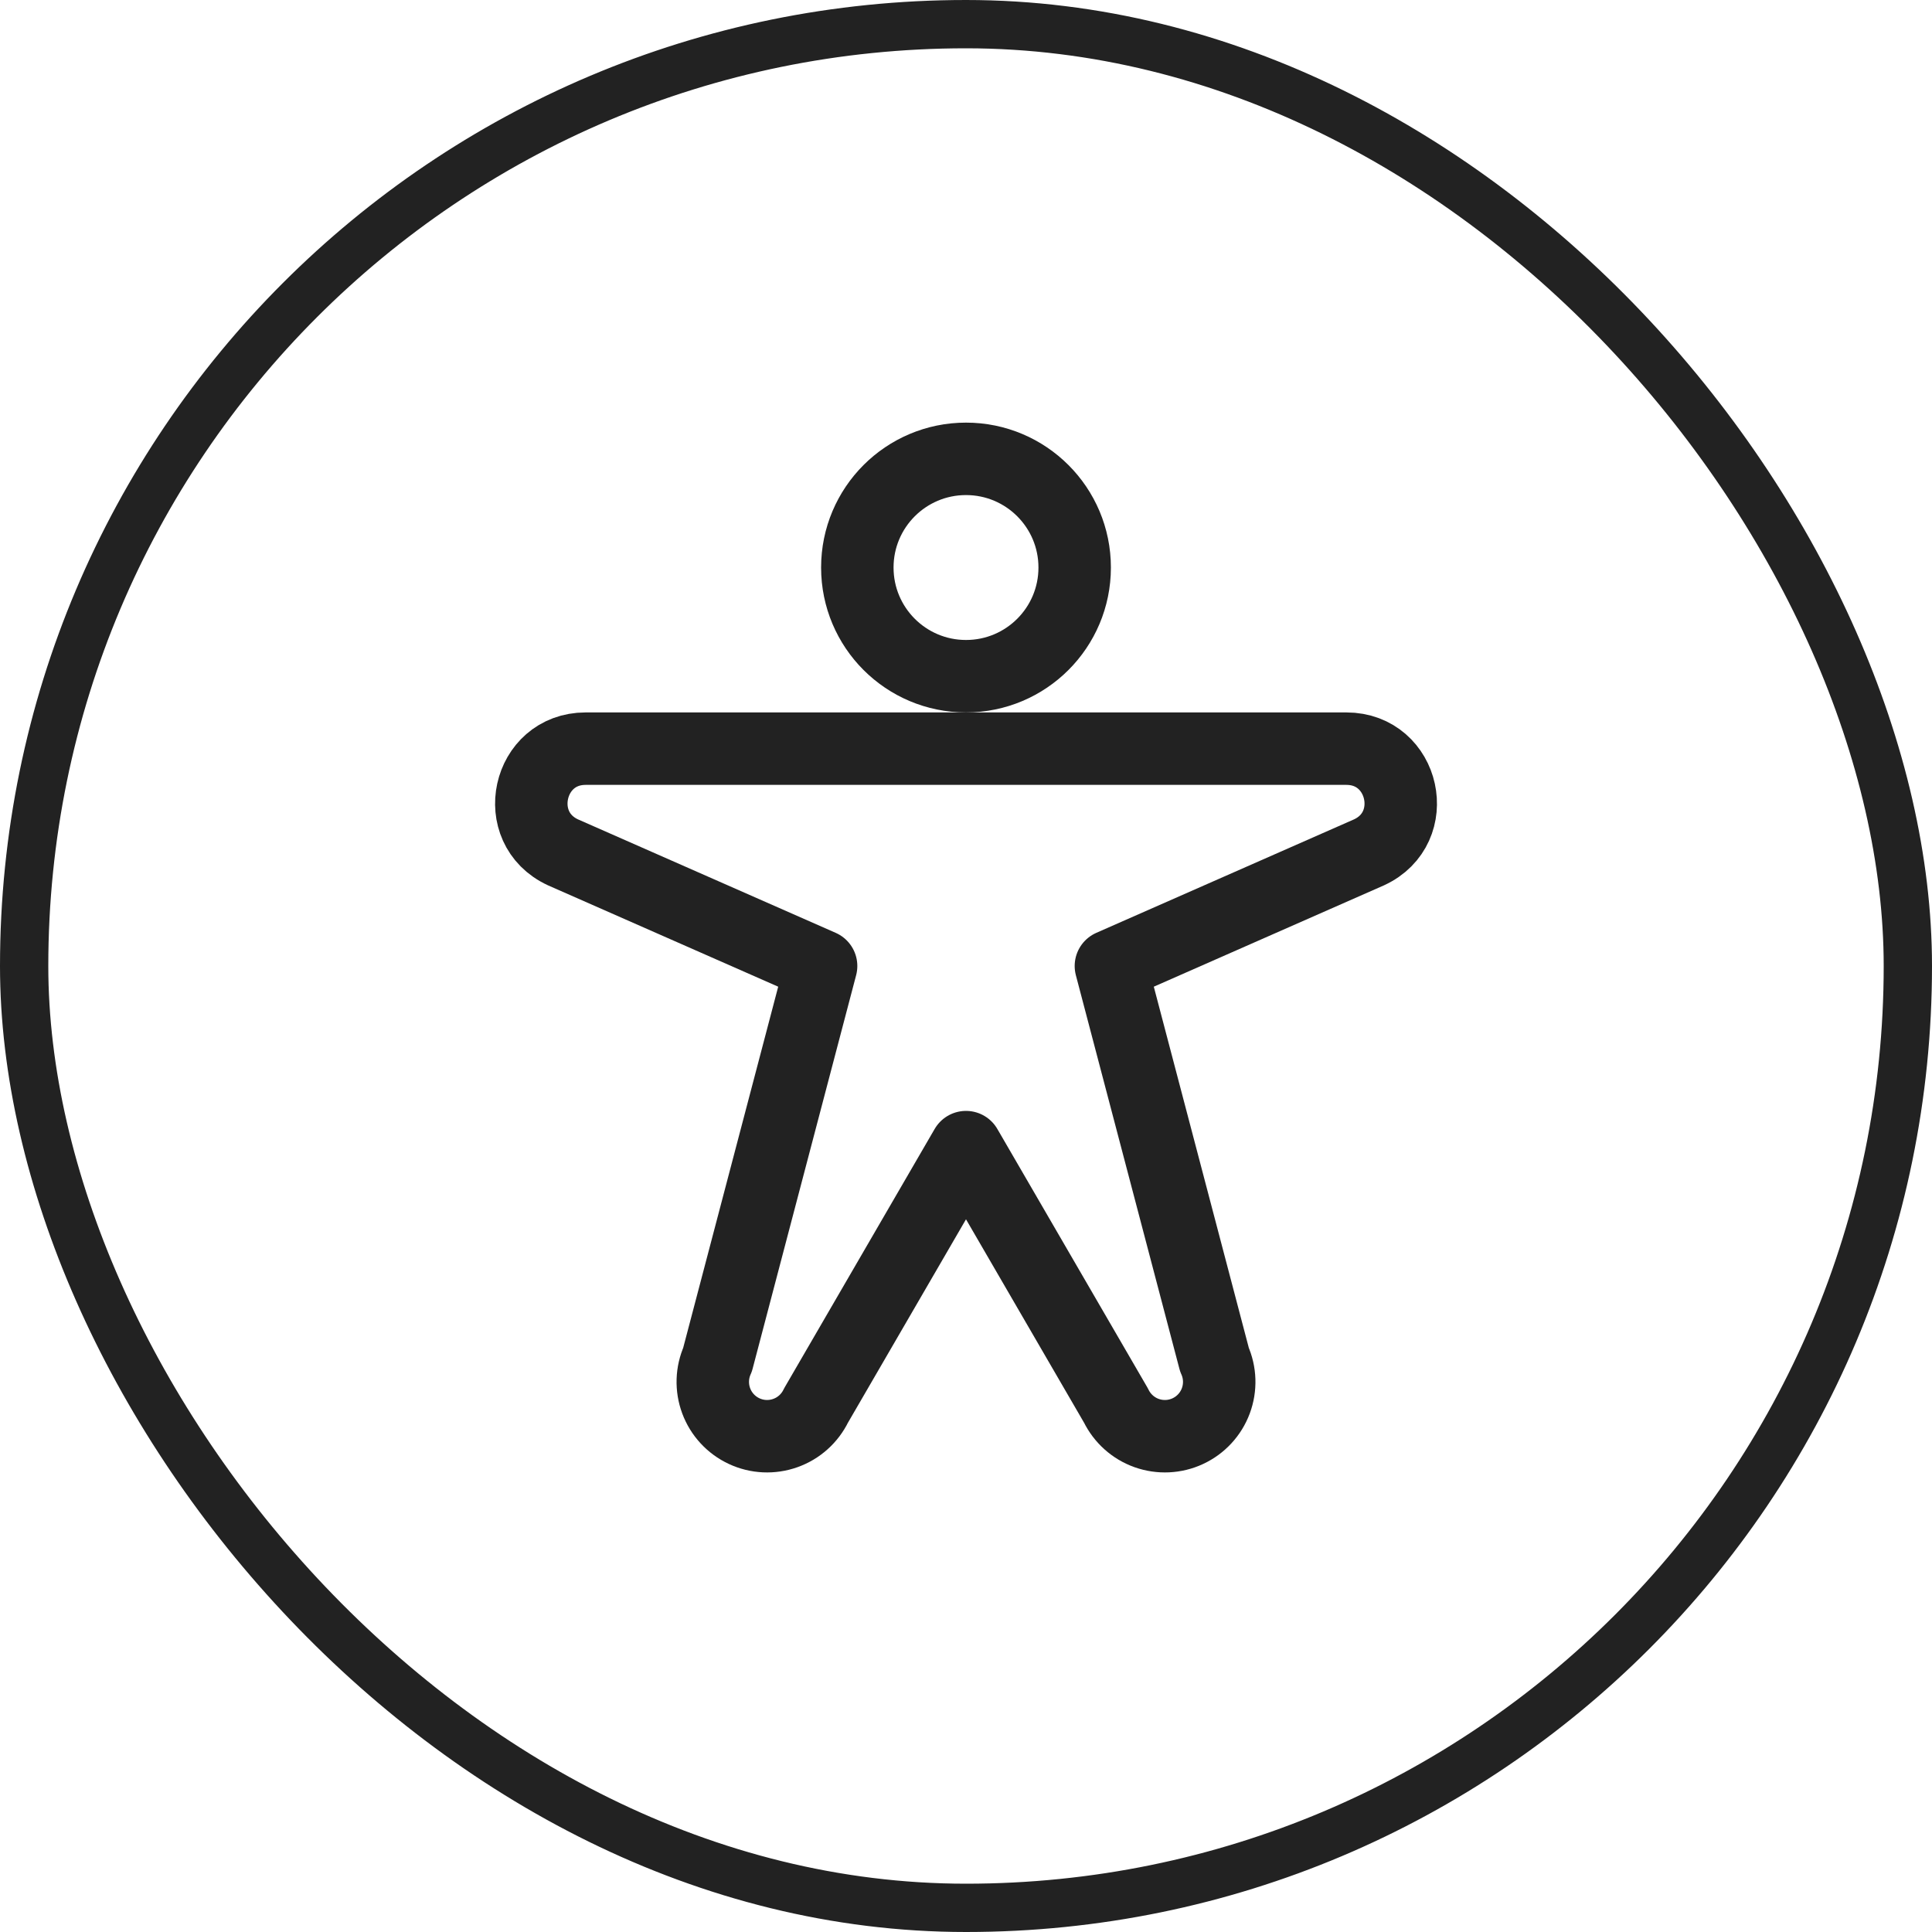 <svg xmlns="http://www.w3.org/2000/svg" fill="none" viewBox="0 0 40 40" height="40" width="40">
<rect stroke="#222222" rx="19.5" height="39" width="39" y="0.5" x="0.5"></rect>
<g clip-path="url(#clip0_6004_28506)">
<path stroke-linejoin="round" stroke-linecap="round" stroke-width="1.5" stroke="#222222" d="M20 14C21.243 14 22.25 12.993 22.25 11.75C22.25 10.507 21.243 9.5 20 9.5C18.757 9.5 17.75 10.507 17.75 11.75C17.75 12.993 18.757 14 20 14Z"></path>
<path stroke-linejoin="round" stroke-linecap="round" stroke-width="1.5" stroke="#222222" d="M11.656 17.647C10.56 17.141 10.92 15.5 12.125 15.5H27.875C29.081 15.5 29.442 17.141 28.344 17.647L23 20L25.144 28.15C25.265 28.419 25.275 28.726 25.172 29.003C25.069 29.28 24.861 29.505 24.593 29.63C24.325 29.755 24.019 29.769 23.74 29.67C23.462 29.571 23.234 29.366 23.105 29.1L20 23.75L16.895 29.1C16.766 29.366 16.538 29.571 16.259 29.67C15.981 29.769 15.675 29.755 15.407 29.63C15.139 29.505 14.931 29.28 14.828 29.003C14.725 28.726 14.735 28.419 14.856 28.15L17 20L11.656 17.647Z"></path>
</g>
<defs>
<clipPath id="clip0_6004_28506">
<rect transform="translate(8 8)" fill="white" height="24" width="24"></rect>
</clipPath>
</defs>
</svg>
